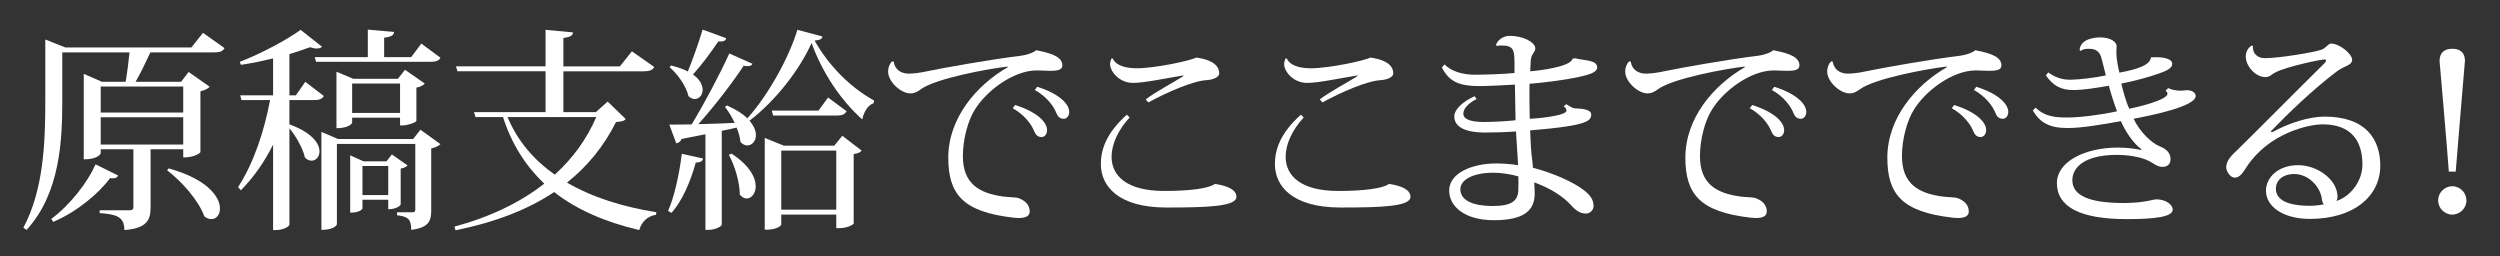 <?xml version="1.0" encoding="utf-8"?>
<!-- Generator: Adobe Illustrator 15.0.2, SVG Export Plug-In . SVG Version: 6.00 Build 0)  -->
<!DOCTYPE svg PUBLIC "-//W3C//DTD SVG 1.1//EN" "http://www.w3.org/Graphics/SVG/1.1/DTD/svg11.dtd">
<svg version="1.1" id="レイヤー_1" xmlns="http://www.w3.org/2000/svg" xmlns:xlink="http://www.w3.org/1999/xlink" x="0px"
	 y="0px" width="247.333px" height="25.333px" viewBox="0 0 247.333 25.333" enable-background="new 0 0 247.333 25.333"
	 xml:space="preserve">
<rect x="0" y="0" width="247.333" height="25.333" fill="#333333" stroke="none"/>
<g>
	<path fill="#FFFFFF" d="M20.083,3.248l2.126,1.51c-0.149,0.297-0.405,0.425-1.021,0.425h-6.312
		c-0.425,0.914-0.977,2.083-1.466,2.912h4.506l0.744-0.977l2.083,1.466c-0.149,0.17-0.49,0.362-0.914,0.447v6.014
		c0,0.043-0.468,0.531-1.701,0.531v-0.807h-3.23v5.738c0,1.233-0.341,2.083-2.594,2.253c0-1.316-0.764-1.552-2.443-1.679v-0.276
		h2.891c0.339,0,0.446-0.085,0.446-0.318v-5.718H9.965v0.403c0,0.022-0.255,0.595-1.679,0.595V7.308l1.807,0.786h2.338
		c0.149-0.871,0.297-2.04,0.384-2.912H6.161v4.782c0,3.849-0.192,9.142-3.529,12.776l-0.319-0.213
		c1.998-3.742,2.169-8.397,2.169-12.563V3.908l1.978,0.786h12.476L20.083,3.248z M5.077,21.657c1.891-1.404,3.613-3.657,4.378-5.4
		l2.231,1.106c-0.085,0.17-0.213,0.275-0.488,0.275c-0.085,0-0.192,0-0.298-0.021c-1.168,1.551-3.252,3.315-5.634,4.335
		L5.077,21.657z M18.127,8.563H9.965v2.571h8.162V8.563z M18.127,14.301v-2.7H9.965v2.7H18.127z M16.682,16.66
		c3.868,1.063,5.08,2.849,5.08,3.955c0,0.637-0.36,1.062-0.85,1.062c-0.213,0-0.468-0.085-0.702-0.275
		c-0.531-1.531-2.232-3.466-3.677-4.55L16.682,16.66z"/>
	<path fill="#FFFFFF" d="M28.632,9.902v2.401c2.274,0.829,2.976,1.913,2.976,2.679c0,0.552-0.361,0.913-0.786,0.913
		c-0.212,0-0.446-0.085-0.659-0.319c-0.192-0.893-0.871-2.082-1.53-2.891v9.545c0,0.148-0.552,0.53-1.34,0.53h-0.276v-8.459
		c-0.829,1.68-1.891,3.209-3.188,4.527l-0.276-0.319c1.551-2.381,2.593-5.547,3.166-8.607h-2.826l-0.128-0.469h3.252V5.778
		c-1.062,0.256-2.146,0.488-3.188,0.638l-0.106-0.298c2.104-0.808,4.72-2.21,6.016-3.167l2.126,1.679
		C31.735,4.737,31.565,4.8,31.332,4.8c-0.192,0-0.405-0.043-0.66-0.128c-0.574,0.212-1.275,0.446-2.04,0.68v4.081h0.637l0.937-1.339
		l1.828,1.403c-0.17,0.297-0.426,0.404-0.979,0.404H28.632z M31.14,5.651h5.25V2.929l2.594,0.234
		c-0.021,0.319-0.256,0.467-0.979,0.574v1.913h2.678l1-1.34l1.892,1.402c-0.149,0.298-0.425,0.404-0.978,0.404h-11.33L31.14,5.651z
		 M40.875,13.749l0.722-0.914l1.978,1.424c-0.127,0.15-0.489,0.34-0.913,0.425v6.08c0,1.021-0.15,1.742-1.979,1.978
		c0-1.064-0.317-1.319-1.401-1.446v-0.298h1.529c0.191,0,0.276-0.063,0.276-0.276v-6.482H33.33v7.95
		c0,0.021-0.192,0.553-1.532,0.553v-9.694l1.637,0.702H40.875z M41.194,11.962c-0.043,0.15-0.852,0.447-1.36,0.447h-0.255v-0.766
		h-4.741v0.511c0,0.021-0.276,0.53-1.551,0.53v-5.59l1.658,0.701h4.421l0.701-0.892l1.956,1.359
		c-0.129,0.17-0.446,0.342-0.829,0.404V11.962z M40.322,16.364c-0.106,0.127-0.382,0.275-0.681,0.317v3.551
		c0,0.062-0.36,0.468-1.231,0.468v-0.937h-2.551v0.852c0,0.021-0.17,0.424-1.213,0.424v-5.674l1.317,0.594h2.276l0.531-0.679
		L40.322,16.364z M34.838,11.176h4.741V8.264h-4.741V11.176z M35.859,19.296h2.551v-2.87h-2.551V19.296z"/>
	<path fill="#FFFFFF" d="M60.116,10.05l1.785,1.722c-0.17,0.213-0.403,0.256-0.956,0.298c-1.17,2.339-2.765,4.337-4.848,5.994
		c2.509,1.467,5.527,2.401,8.844,2.933l-0.043,0.255c-0.829,0.127-1.402,0.659-1.658,1.509c-3.316-0.786-6.144-1.977-8.417-3.762
		c-2.572,1.722-5.781,2.976-9.757,3.784L44.96,22.42c3.549-0.956,6.526-2.401,8.885-4.251c-1.806-1.721-3.21-3.868-4.081-6.589
		h-2.721l-0.149-0.489h7.078V7.052h-8.715l-0.147-0.487h8.862V2.951l2.722,0.255c-0.042,0.32-0.276,0.468-0.956,0.553v2.807h5.59
		l1.189-1.489l2.211,1.552c-0.17,0.298-0.426,0.425-1.042,0.425h-7.948v4.039h3.21L60.116,10.05z M50.21,11.581
		c0.999,2.38,2.615,4.251,4.676,5.697c1.785-1.616,3.168-3.529,4.104-5.697H50.21z"/>
	<path fill="#FFFFFF" d="M69.557,15.683c-0.062,0.255-0.213,0.383-0.723,0.403c-0.531,1.913-1.36,3.826-2.401,4.974l-0.341-0.191
		c0.595-1.317,1.106-3.549,1.361-5.654L69.557,15.683z M71.917,10.432c0.914,0.404,1.573,0.829,2.019,1.275
		c2.062-2.274,4.146-6.057,4.952-8.757l2.487,0.659c-0.064,0.256-0.254,0.36-0.787,0.403c1.339,2.381,3.444,4.593,5.888,5.932
		L86.434,10.2c-0.638,0.254-0.977,0.914-1.127,1.615c-2.125-1.893-3.953-4.613-5.016-7.567c-1.168,2.635-3.549,5.717-6.143,7.695
		c0.446,0.509,0.638,1.02,0.638,1.424c0,0.616-0.404,1.02-0.851,1.02c-0.213,0-0.468-0.105-0.681-0.34
		c-0.042-0.447-0.17-0.935-0.382-1.425c-0.425,0.106-0.914,0.213-1.467,0.32v9.288c0,0.128-0.553,0.511-1.339,0.511h-0.276v-9.459
		l-2.36,0.467c-0.104,0.277-0.317,0.404-0.53,0.425l-0.681-1.849c0.511,0,1.276,0,2.211-0.021c1.296-2.146,2.784-4.953,3.72-7.015
		l2.296,1.021c-0.085,0.171-0.234,0.233-0.489,0.233c-0.106,0-0.234,0-0.382-0.042c-1.106,1.679-2.85,3.953-4.486,5.782
		c1.084-0.022,2.317-0.064,3.592-0.128c-0.274-0.596-0.615-1.148-0.956-1.573L71.917,10.432z M66.39,6.48
		c0.681,0.17,1.233,0.36,1.658,0.595c0.467-1.148,1.041-2.743,1.467-4.146l2.338,0.852c-0.086,0.254-0.275,0.36-0.786,0.317
		c-0.766,1.127-1.68,2.359-2.509,3.273c0.701,0.49,0.957,1.062,0.957,1.509c0,0.531-0.341,0.914-0.787,0.914
		c-0.19,0-0.403-0.085-0.615-0.275c-0.213-0.979-1.064-2.189-1.87-2.869L66.39,6.48z M72.363,15.195
		c1.806,1.169,2.401,2.38,2.401,3.229c0,0.724-0.426,1.212-0.892,1.212c-0.235,0-0.469-0.128-0.681-0.383
		c0-1.211-0.512-2.912-1.084-3.931L72.363,15.195z M82.544,14.409l0.787-0.979l1.913,1.468c-0.127,0.17-0.34,0.275-0.786,0.34v6.864
		c0,0.107-0.617,0.47-1.425,0.47h-0.297v-1.34h-5.442v0.978c0,0.127-0.51,0.51-1.36,0.51h-0.275v-9.076l1.891,0.767H82.544z
		 M81.927,9.647l1.828,1.359c-0.17,0.298-0.424,0.425-0.977,0.425h-6.292l-0.127-0.487h4.611L81.927,9.647z M77.294,20.742h5.442
		v-5.845h-5.442V20.742z"/>
	<path fill="#FFFFFF" d="M88.415,6.096c0.106,0.767,0.702,1.19,1.509,1.19c0.382,0,1.148-0.085,1.679-0.212
		c1.723-0.362,6.653-1.233,9.354-1.551c0.659-0.086,1.275-0.299,1.551-0.554c1.828,0.34,2.593,0.766,2.593,1.51
		c0,0.445-0.51,0.53-1.169,0.53c-0.425,0-0.914-0.042-1.359-0.042c-2.38,0-5.08,2.125-6.144,3.91
		c-0.637,0.999-1.169,2.849-1.169,4.571c0,2.763,1.658,3.677,3.996,3.996c0.575,0.085,1.276,0.043,1.594,0.19
		c0.744,0.297,1.021,0.786,1.021,1.297c0,0.445-0.404,0.638-1.084,0.638c-0.17,0-0.362-0.021-0.575-0.042
		c-4.973-0.575-6.396-2.338-6.396-5.932c0-3.909,2.783-7.163,5.888-8.947L99.68,6.585c-1.87,0.213-7.12,1.169-8.587,2.253
		c-0.275,0.192-0.574,0.403-1.02,0.403c-0.937,0-2.21-1.147-2.21-2.167c0-0.425,0.17-0.787,0.382-0.999L88.415,6.096z
		 M100.424,10.39c2.317,0.724,3.167,1.765,3.167,2.486c0,0.383-0.233,0.681-0.552,0.681c-0.362,0-0.575-0.213-0.723-0.573
		c-0.256-0.681-0.999-1.658-2.125-2.275L100.424,10.39z M102.614,8.583c2.338,0.744,3.167,1.785,3.167,2.487
		c0,0.382-0.235,0.68-0.531,0.68c-0.405,0-0.596-0.213-0.745-0.574c-0.254-0.681-0.999-1.657-2.126-2.273L102.614,8.583z"/>
	<path fill="#FFFFFF" d="M111.757,11.623c-1.127,1.212-1.785,2.636-1.785,3.89c0,1.871,1.488,3.38,5.207,3.38
		c2.572,0,4.422-0.255,5.018-0.7c1.425,0.213,2.126,0.657,2.126,1.274c0,0.956-2.785,1.063-6.931,1.063
		c-4.739,0-6.481-2.105-6.481-4.294c0-1.51,0.594-3.124,2.571-4.89L111.757,11.623z M117.114,7.457
		c-1.657,0.255-3.848,0.744-5.018,0.744c-1.401,0-2.272-1.168-2.272-1.85c0-0.191,0.062-0.425,0.147-0.573l0.127,0.021
		c0.17,0.447,0.829,0.957,2.36,0.957c1.828,0,5.377-0.765,5.888-1.062c1.105,0.147,2.274,0.552,2.274,1.571
		c0,0.384-0.637,0.617-1.19,0.659c-1.402,0.064-3.996,1.212-5.823,2.21l-0.257-0.297c0.852-0.68,2.808-1.721,3.679-2.273
		L117.114,7.457z"/>
	<path fill="#FFFFFF" d="M128.978,11.623c-1.127,1.212-1.784,2.636-1.784,3.89c0,1.871,1.487,3.38,5.207,3.38
		c2.571,0,4.422-0.255,5.017-0.7c1.424,0.213,2.125,0.657,2.125,1.274c0,0.956-2.785,1.063-6.929,1.063
		c-4.74,0-6.483-2.105-6.483-4.294c0-1.51,0.595-3.124,2.572-4.89L128.978,11.623z M134.334,7.457
		c-1.657,0.255-3.846,0.744-5.016,0.744c-1.402,0-2.274-1.168-2.274-1.85c0-0.191,0.064-0.425,0.149-0.573l0.127,0.021
		c0.17,0.447,0.829,0.957,2.358,0.957c1.828,0,5.378-0.765,5.89-1.062c1.104,0.147,2.272,0.552,2.272,1.571
		c0,0.384-0.636,0.617-1.188,0.659c-1.403,0.064-3.996,1.212-5.824,2.21l-0.256-0.297c0.85-0.68,2.806-1.721,3.678-2.273
		L134.334,7.457z"/>
	<path fill="#FFFFFF" d="M148.005,4.44c0.149-0.448,0.68-0.895,1.361-0.895c1.297,0,2.528,0.616,2.528,1.255
		c0,0.34-0.34,0.488-0.425,0.998c-0.043,0.235-0.043,0.682-0.085,1.254c0.894-0.062,3.995-0.444,4.188-1.231l0.233-0.064
		c0.786,0.234,2.211,0.149,2.211,0.894c0,0.53-0.808,0.743-1.977,0.999c-1.191,0.255-3.486,0.552-4.718,0.637
		c-0.022,0.51,0,3.04,0.02,3.465c0.341,0,3.635-0.255,3.635-0.807c0-0.128-0.085-0.299-0.275-0.427l0.255-0.212
		c0.467,0.276,0.595,0.426,1.062,0.426c0.573,0.021,1.402,0.127,1.402,0.573c0,0.639-0.233,1.126-6.036,1.595
		c0.042,1.254,0.107,2.358,0.212,3.018l0.065,0.68c1.998,0.512,4.059,1.446,5.058,2.232c0.658,0.51,0.937,0.978,0.937,1.552
		c0,0.425-0.362,0.744-0.767,0.744c-0.403,0-0.85-0.149-1.382-0.744c-0.829-0.935-2.083-1.743-3.719-2.338
		c0.021,0.34,0.043,0.828,0.043,1.126c0,1.743-1.191,2.615-4.04,2.615c-2.89,0-4.42-1.361-4.42-2.935
		c0-1.699,2.211-2.678,4.655-2.678c0.657,0,1.509,0.064,2.168,0.17c0-0.232-0.192-2.806-0.213-3.337
		c-0.809,0.064-2.062,0.107-3.019,0.107c-2.188,0-3.082-0.639-3.082-1.596c0-0.68,0.808-1.444,1.998-1.997l0.212,0.275
		c-0.914,0.468-1.316,0.999-1.316,1.446c0,0.552,0.68,0.829,2.082,0.829c0.935,0,2.274-0.085,3.082-0.17l-0.064-3.529
		c-1.125,0.063-2.699,0.148-3.463,0.148c-2.041,0-3.04-0.425-3.763-1.849l0.275-0.298c0.638,0.702,1.828,1.021,2.977,1.021
		c0.977,0,2.954-0.063,3.933-0.17V6.16c-0.022-1.126-0.043-1.657-1.254-1.657c-0.15,0-0.32,0-0.511,0.042L148.005,4.44z
		 M150.216,17.448c-0.765-0.213-1.701-0.362-2.444-0.362c-2.02,0-3.295,0.68-3.295,1.637c0,1.127,1.297,1.658,3.189,1.658
		c1.912,0,2.571-0.511,2.55-1.743C150.216,18.467,150.237,17.638,150.216,17.448z"/>
	<path fill="#FFFFFF" d="M161.336,6.096c0.107,0.767,0.702,1.19,1.509,1.19c0.383,0,1.149-0.085,1.681-0.212
		c1.722-0.362,6.651-1.233,9.352-1.551c0.66-0.086,1.276-0.299,1.552-0.554c1.828,0.34,2.593,0.766,2.593,1.51
		c0,0.445-0.51,0.53-1.169,0.53c-0.425,0-0.913-0.042-1.359-0.042c-2.381,0-5.08,2.125-6.144,3.91
		c-0.638,0.999-1.169,2.849-1.169,4.571c0,2.763,1.657,3.677,3.996,3.996c0.574,0.085,1.276,0.043,1.595,0.19
		c0.743,0.297,1.021,0.786,1.021,1.297c0,0.445-0.405,0.638-1.084,0.638c-0.171,0-0.362-0.021-0.575-0.042
		c-4.973-0.575-6.396-2.338-6.396-5.932c0-3.909,2.783-7.163,5.887-8.947l-0.021-0.064c-1.869,0.213-7.119,1.169-8.587,2.253
		c-0.276,0.192-0.573,0.403-1.02,0.403c-0.937,0-2.211-1.147-2.211-2.167c0-0.425,0.17-0.787,0.383-0.999L161.336,6.096z
		 M173.346,10.39c2.317,0.724,3.167,1.765,3.167,2.486c0,0.383-0.233,0.681-0.553,0.681c-0.361,0-0.574-0.213-0.722-0.573
		c-0.256-0.681-0.999-1.658-2.126-2.275L173.346,10.39z M175.535,8.583c2.339,0.744,3.168,1.785,3.168,2.487
		c0,0.382-0.235,0.68-0.532,0.68c-0.404,0-0.595-0.213-0.744-0.574c-0.256-0.681-0.999-1.657-2.126-2.273L175.535,8.583z"/>
	<path fill="#FFFFFF" d="M181.321,6.096c0.105,0.767,0.7,1.19,1.509,1.19c0.382,0,1.147-0.085,1.679-0.212
		c1.723-0.362,6.653-1.233,9.353-1.551c0.658-0.086,1.274-0.299,1.553-0.554c1.827,0.34,2.592,0.766,2.592,1.51
		c0,0.445-0.51,0.53-1.169,0.53c-0.425,0-0.914-0.042-1.36-0.042c-2.381,0-5.08,2.125-6.143,3.91
		c-0.637,0.999-1.169,2.849-1.169,4.571c0,2.763,1.658,3.677,3.996,3.996c0.574,0.085,1.274,0.043,1.594,0.19
		c0.745,0.297,1.021,0.786,1.021,1.297c0,0.445-0.403,0.638-1.084,0.638c-0.17,0-0.361-0.021-0.573-0.042
		c-4.975-0.575-6.399-2.338-6.399-5.932c0-3.909,2.784-7.163,5.889-8.947l-0.022-0.064c-1.87,0.213-7.12,1.169-8.586,2.253
		c-0.277,0.192-0.574,0.403-1.021,0.403c-0.935,0-2.21-1.147-2.21-2.167c0-0.425,0.17-0.787,0.384-0.999L181.321,6.096z
		 M193.33,10.39c2.316,0.724,3.168,1.765,3.168,2.486c0,0.383-0.235,0.681-0.553,0.681c-0.361,0-0.574-0.213-0.724-0.573
		c-0.256-0.681-1-1.658-2.126-2.275L193.33,10.39z M195.519,8.583c2.339,0.744,3.167,1.785,3.167,2.487
		c0,0.382-0.232,0.68-0.53,0.68c-0.404,0-0.596-0.213-0.743-0.574c-0.256-0.681-1-1.657-2.126-2.273L195.519,8.583z"/>
	<path fill="#FFFFFF" d="M216.354,8.923c0.469,0,0.872,0.213,0.872,0.574c0,1.041-4.442,1.934-6.143,2.253
		c0.637,1.339,1.806,2.423,2.614,2.741c0.722,0.277,1.042,0.723,1.042,1.255s-0.362,0.765-0.786,0.765
		c-0.596,0-1.021-0.467-1.51-0.658c-0.596-0.277-1.723-0.53-3.019-0.53c-3.188,0-4.399,1.231-4.399,2.507
		c0,1.531,1.699,2.253,5.059,2.253h0.297c1.936-0.043,2.615-0.361,2.954-0.361c0.893,0,1.616,0.489,1.616,1.021
		c0,0.702-1.721,0.935-4.528,0.935c-4.632,0-6.928-1.211-6.928-3.569c0-2.083,2.699-3.509,6.057-3.509
		c0.914,0,1.765,0.128,2.253,0.234l0.064-0.063c-0.786-0.553-1.594-1.742-2.04-2.784c-1.892,0.34-3.912,0.68-5.25,0.68
		c-1.765,0-2.743-0.489-3.465-1.743l0.275-0.276c0.894,0.893,1.978,0.978,3.146,0.978c1.255,0,3.38-0.276,4.91-0.616
		c-0.319-0.85-0.659-1.913-0.809-2.529c-1.231,0.213-2.528,0.426-3.55,0.426c-1.169,0-1.976-0.426-2.677-1.446l0.232-0.297
		c0.744,0.532,1.403,0.723,2.19,0.723c0.765,0,2.422-0.19,3.507-0.426l-0.425-1.679c-0.234-0.956-0.936-0.956-1.276-0.956
		c-0.297,0-0.615,0.043-0.765,0.212l-0.127-0.063c0.021-0.723,0.701-1.255,2.019-1.274c1.041,0,1.638,0.445,1.638,0.849
		c0,0.256-0.022,0.426-0.022,0.701c0,0.532,0.17,1.404,0.298,1.935c1.955-0.36,3.039-0.786,3.124-1.509
		c1.106-0.085,2.105,0.106,2.105,0.638c0,0.403-0.468,0.659-1.254,0.935c-1.127,0.405-2.509,0.766-3.784,1.021
		c0.148,0.639,0.447,1.766,0.787,2.487c0.701-0.128,3.783-0.85,3.783-1.488c0-0.085-0.064-0.19-0.191-0.297l0.255-0.256
		c0.382,0.192,0.894,0.256,1.276,0.256L216.354,8.923z"/>
	<path fill="#FFFFFF" d="M224.775,13.089c1.657-0.914,3.655-1.552,5.208-1.552c4.122,0,5.505,2.296,5.505,4.847
		c0,3.019-2.595,5.272-6.973,5.272c-2.656,0-4.336-1.234-4.336-2.786c0-1.317,1.211-2.529,3.189-2.529
		c1.912,0,3.888,1.445,3.888,3.104c0,0.17-0.042,0.339-0.104,0.445c1.529-0.53,2.571-2.083,2.571-3.612
		c0-2.403-1.17-3.976-3.932-3.976c-1.382,0-5.315,0.851-7.525,4.208c-0.318,0.489-0.638,1.063-1.17,1.063
		c-0.487,0-0.849-0.659-0.849-1.021c0-0.744,0.679-1.317,1.127-1.743c1.763-1.722,6.036-6.035,8.565-8.523
		c0.128-0.128,0.19-0.233,0.19-0.297c0-0.085-0.062-0.106-0.19-0.106c-0.341,0-3.613,0.681-4.782,1.254
		c-0.51,0.255-0.574,0.488-1.042,0.488c-0.979,0-1.935-1.084-1.935-2.04c0-0.341,0.149-0.829,0.596-1.084l0.105,0.042
		c-0.042,0.744,0.447,1.212,1.191,1.212c1.339,0,4.803-0.553,5.633-0.85c0.382-0.149,0.658-0.596,0.892-0.596
		c0.914,0,2.105,1.062,2.105,1.595c0,0.574-0.681,0.552-1.467,1.127c-2.339,1.743-4.952,4.271-6.589,5.972L224.775,13.089z
		 M228.453,20.36c0.466,0,0.998-0.043,1.465-0.149c-0.084-0.086-0.169-0.213-0.19-0.404c-0.128-1.359-1.36-2.594-2.764-2.594
		c-1.041,0-1.806,0.574-1.806,1.467C225.158,20.105,227.113,20.36,228.453,20.36z"/>
	<path fill="#FFFFFF" d="M244.014,19.828c0,0.765-0.638,1.403-1.402,1.403c-0.766,0-1.402-0.639-1.402-1.403
		s0.637-1.403,1.402-1.403C243.419,18.424,244.014,19.106,244.014,19.828z M241.357,6.011c0-0.68,0.36-1.189,1.254-1.189
		c0.893,0,1.255,0.51,1.255,1.189c0,0.043-0.786,9.226-0.914,10.969h-0.681c-0.148-2.147-0.894-10.671-0.914-10.904V6.011z"/>
</g>
</svg>
